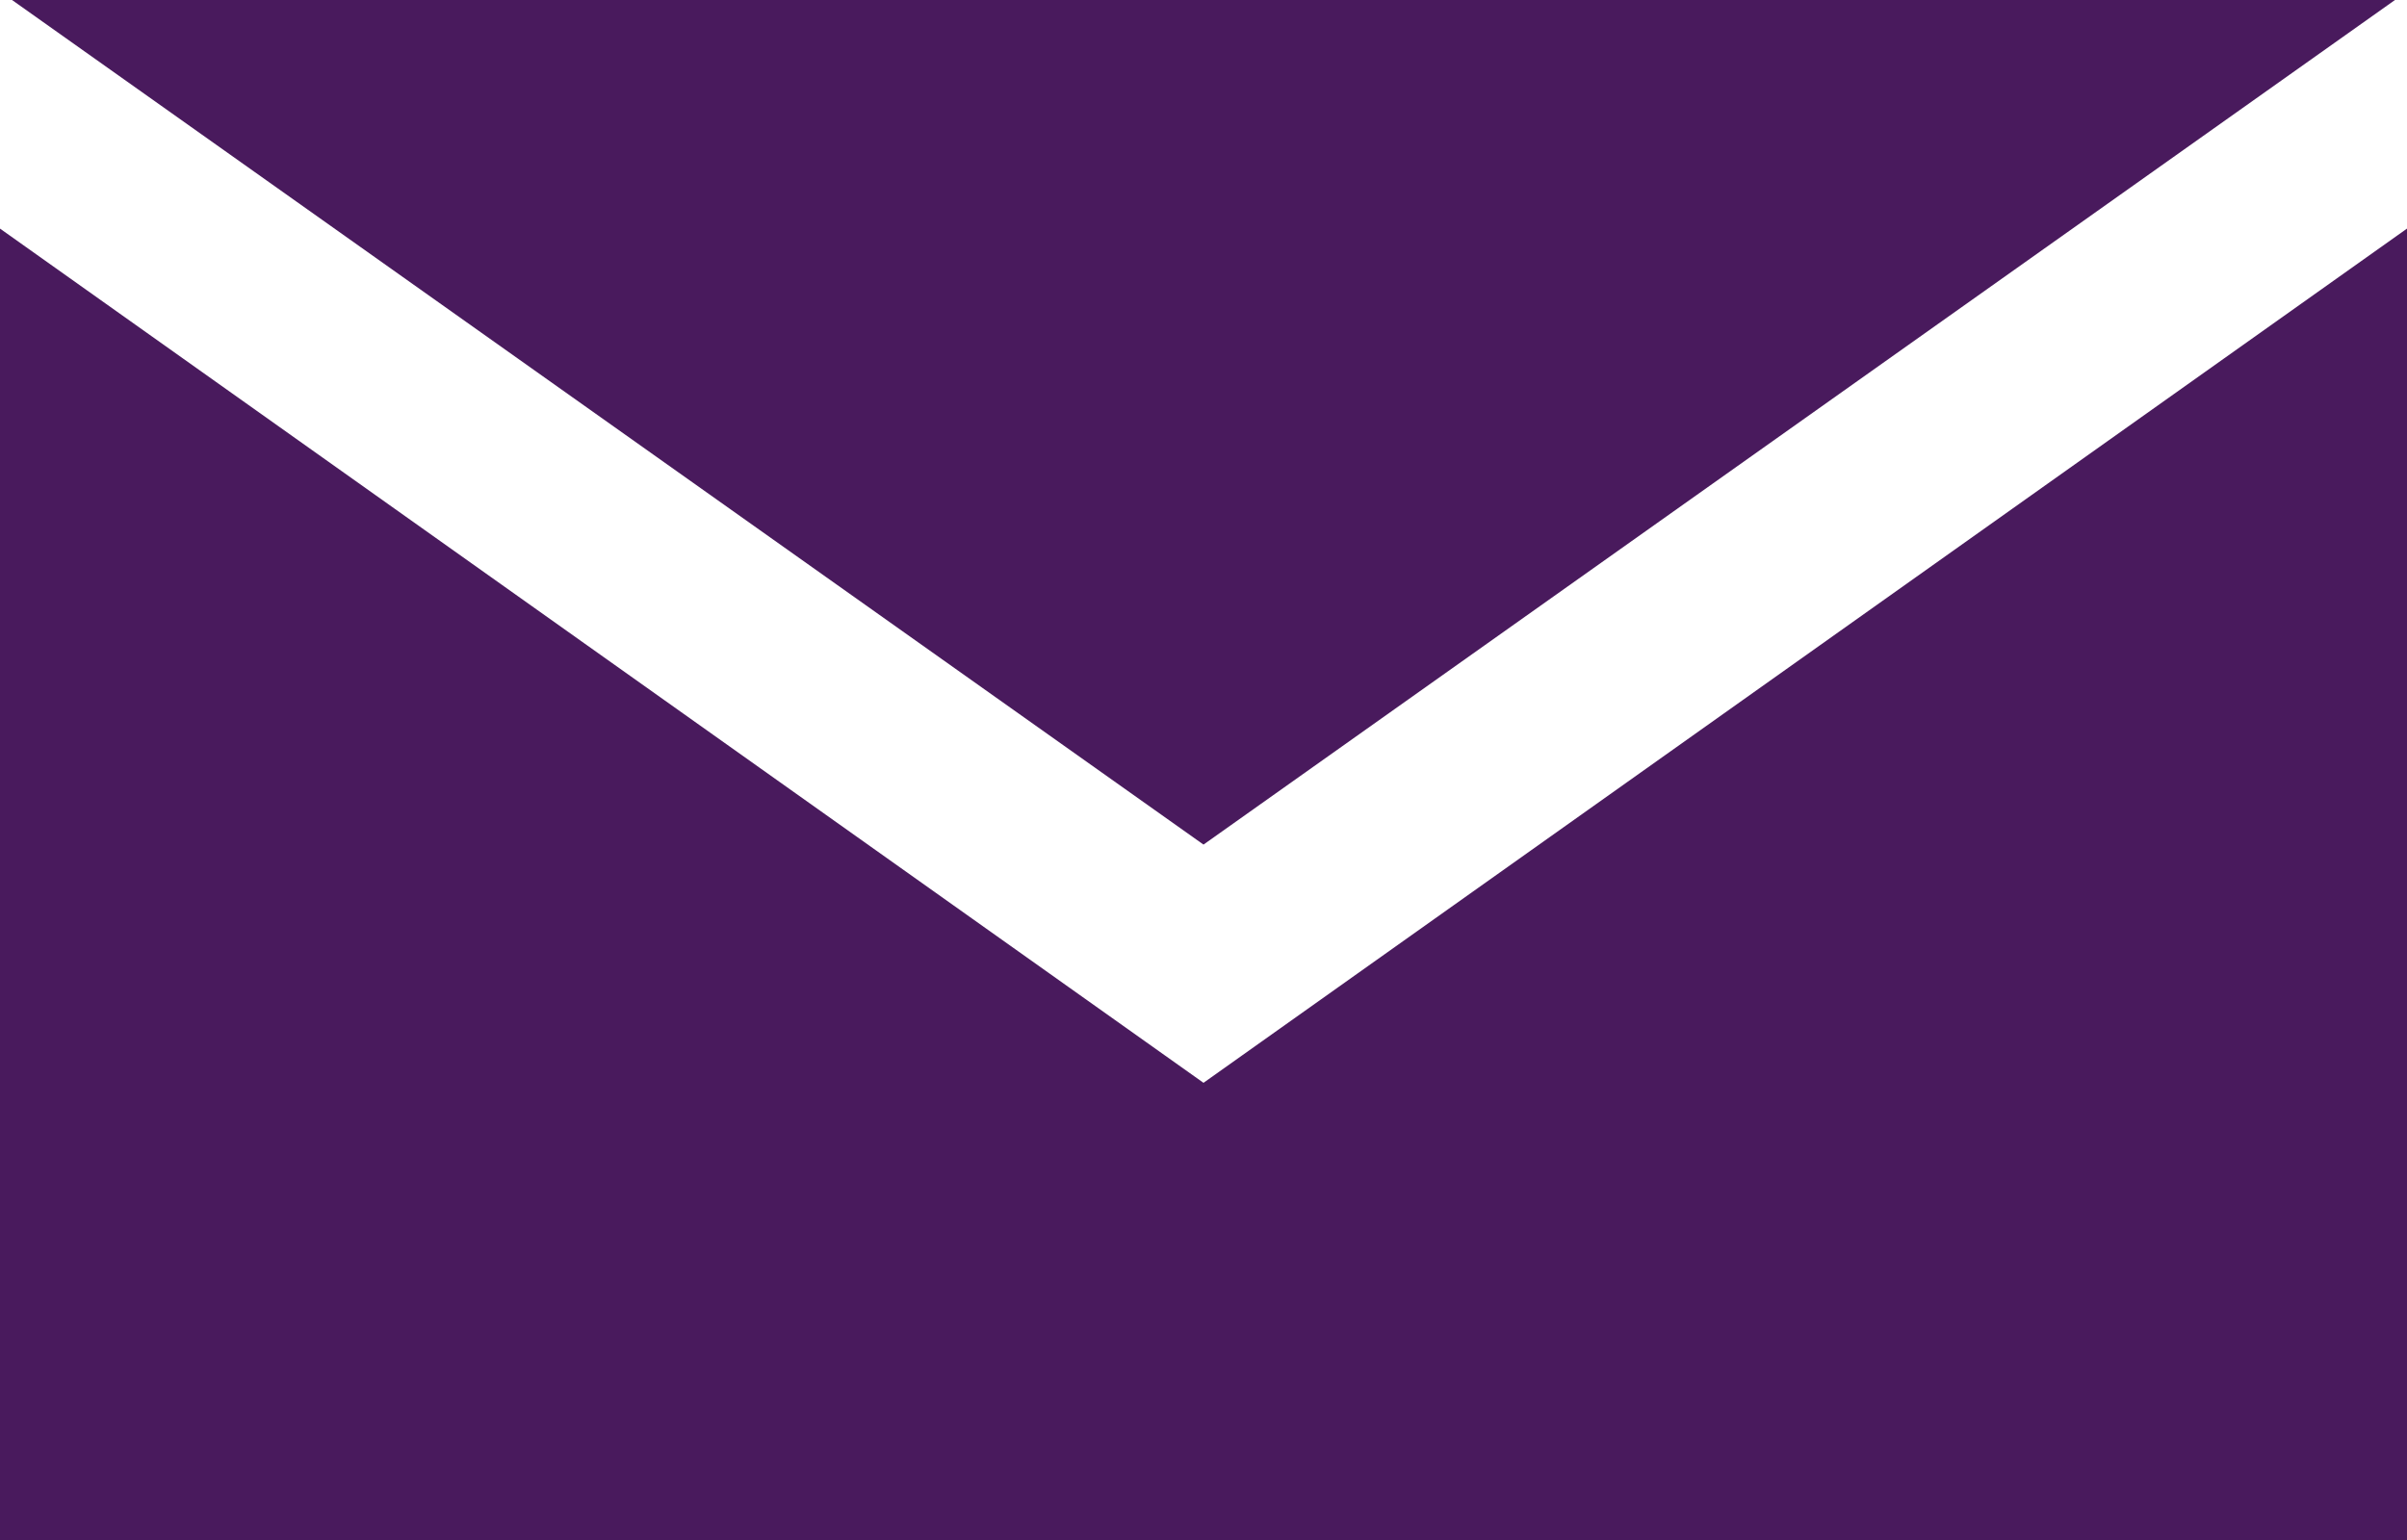 <?xml version="1.0" encoding="utf-8"?>
<!-- Generator: Adobe Illustrator 18.1.1, SVG Export Plug-In . SVG Version: 6.00 Build 0)  -->
<!DOCTYPE svg PUBLIC "-//W3C//DTD SVG 1.1//EN" "http://www.w3.org/Graphics/SVG/1.1/DTD/svg11.dtd">
<svg version="1.1" id="Layer_1" xmlns="http://www.w3.org/2000/svg" xmlns:xlink="http://www.w3.org/1999/xlink" x="0px" y="0px"
	 viewBox="30 -12 100 64" enable-background="new 30 -12 100 64" xml:space="preserve">
<polygon fill="#491a5d" points="80,33 80,33 80,33 30,-2.5 30,52 130,52 130,-2.5 "/>
<polygon fill="#491a5d" points="129.5,-12 30.5,-12 80,23.1 "/>
</svg>
